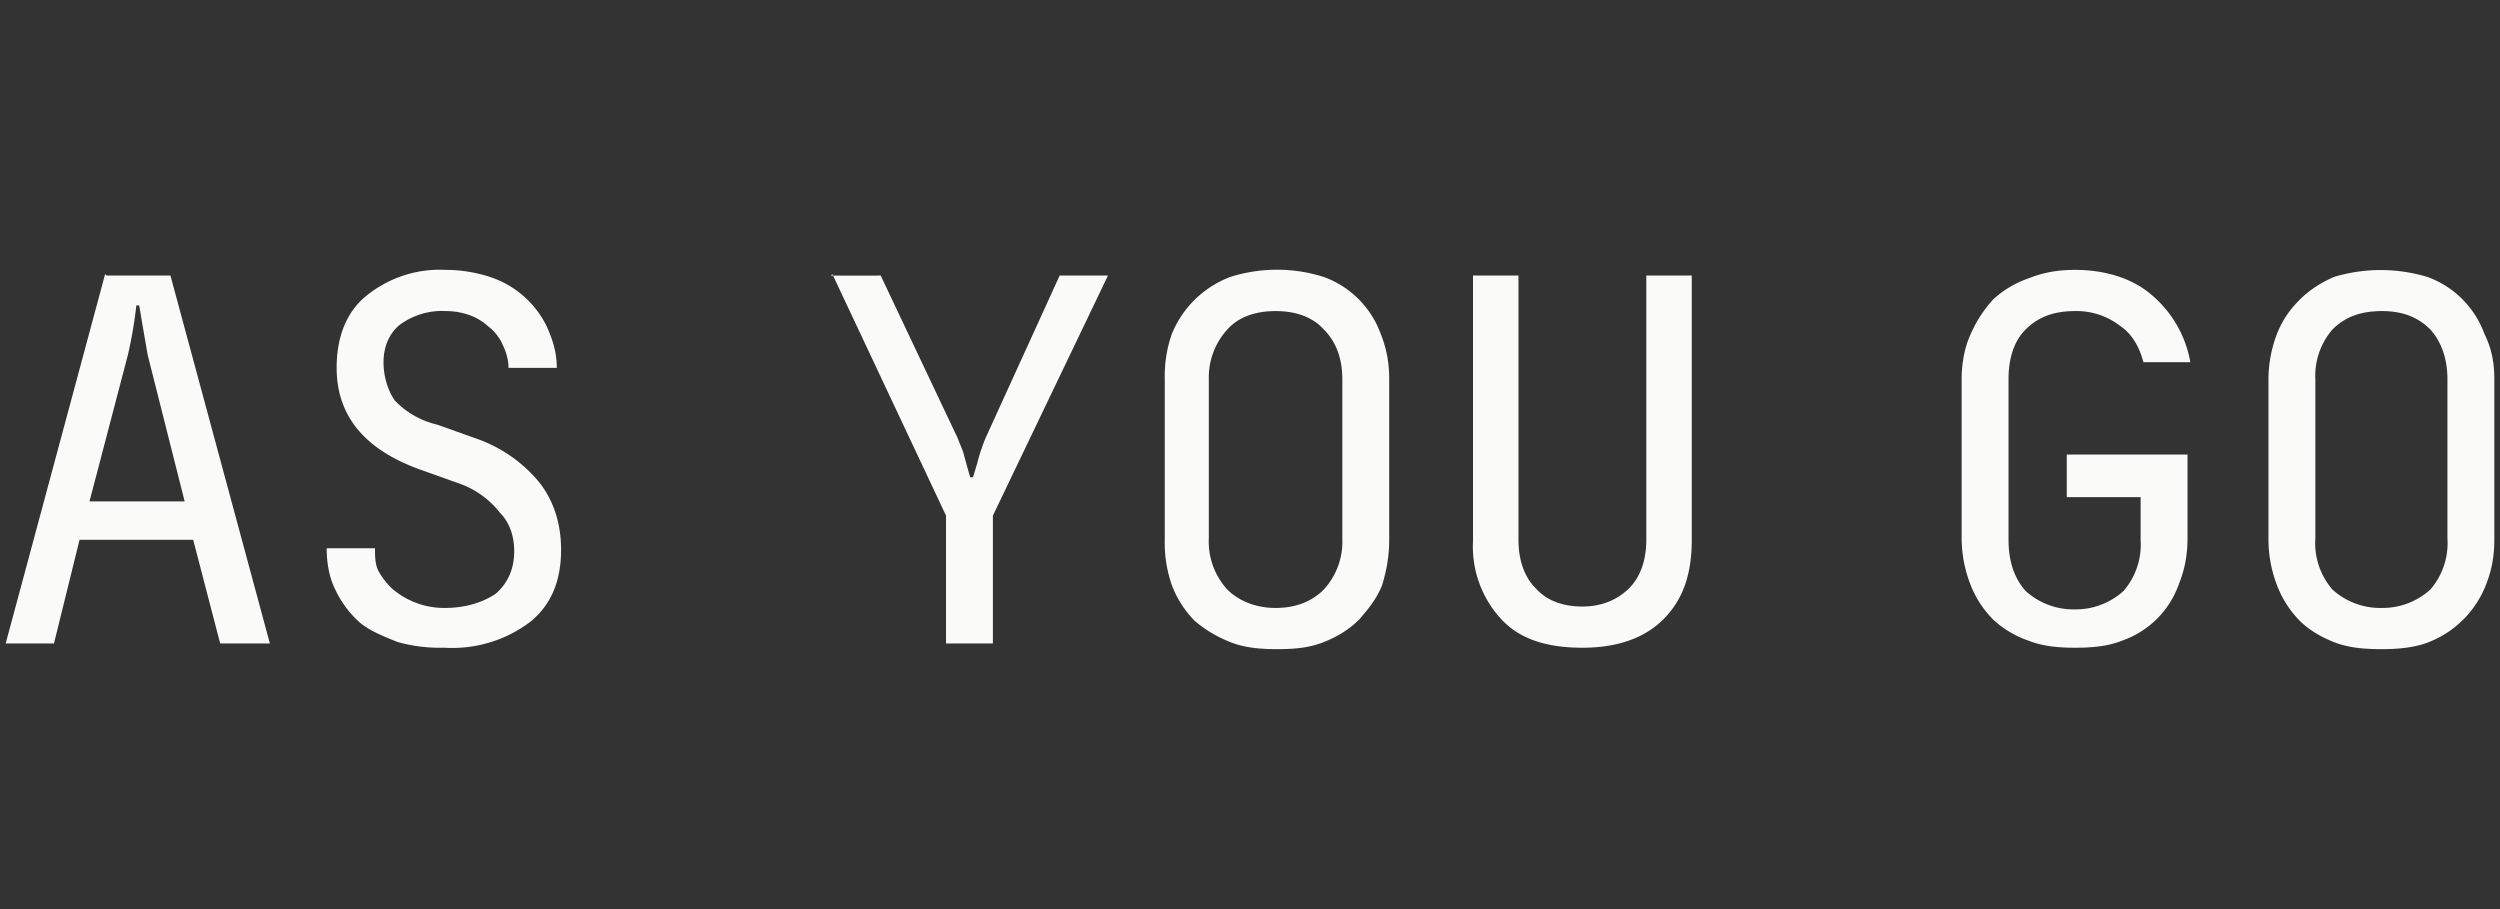 <svg xmlns="http://www.w3.org/2000/svg" width="176" height="64" fill="none"><rect width="100%" height="100%" fill="#333333" stroke="none"/><path fill="#FAFBF9" d="M31.2 45.6a11 11 0 0 1-3.2-.4c-1-.4-2-.8-2.7-1.4a7.2 7.2 0 0 1-1.7-2.3c-.4-.8-.6-1.8-.6-2.9h3.4c0 .6 0 1.2.3 1.7s.7 1 1.1 1.3a5.6 5.6 0 0 0 3.5 1.2c1.5 0 2.7-.4 3.6-1 .9-.8 1.3-1.8 1.3-3 0-1-.3-2-1-2.7a6.3 6.3 0 0 0-2.7-2l-2.8-1c-4-1.4-6-3.8-6-7.2 0-2.2.7-3.9 2-5a8.2 8.2 0 0 1 5.7-1.9c1.1 0 2.2.2 3.1.5a6.8 6.8 0 0 1 4 3.5c.4.9.7 1.8.7 2.9h-3.4c0-.6-.2-1.2-.4-1.6-.2-.5-.6-1-1-1.3a4 4 0 0 0-1.3-.8 5 5 0 0 0-1.7-.3 5 5 0 0 0-3.3 1c-.7.6-1.1 1.5-1.1 2.6 0 1 .3 2 .8 2.7a6 6 0 0 0 3 1.7l2.8 1A10 10 0 0 1 38 34c1 1.3 1.5 2.9 1.5 4.7 0 2.2-.7 3.9-2.2 5.1a9.1 9.1 0 0 1-6 1.8ZM7.5 19.4H12l7 25.9h-3.5L13.6 38h-8l-1.8 7.3H.4l7-26ZM6.3 35.3H13L10.4 25a534.5 534.5 0 0 1-.6-3.5h-.2A31 31 0 0 1 9 25L6.3 35.3Zm105.1 10.3c-2.5 0-4.4-.6-5.7-2a7.5 7.5 0 0 1-2-5.5V19.4h3.2V38c0 1.4.4 2.6 1.2 3.4.7.8 1.8 1.3 3.3 1.3 1.4 0 2.5-.5 3.3-1.3.8-.8 1.2-2 1.2-3.4V19.4h3.2V38c0 2.4-.6 4.2-2 5.6-1.3 1.3-3.2 2-5.7 2Zm-26.3-7.7a5 5 0 0 0 1.3 3.6c.8.8 2 1.3 3.4 1.3 1.5 0 2.6-.5 3.4-1.3a5 5 0 0 0 1.3-3.6V26.7c0-1.4-.4-2.6-1.3-3.5-.8-.9-2-1.3-3.4-1.3s-2.6.4-3.4 1.3a5 5 0 0 0-1.3 3.5V38ZM82 26.7a9 9 0 0 1 .5-3.2 7.2 7.2 0 0 1 4.1-4 10.9 10.9 0 0 1 6.6 0 6.7 6.7 0 0 1 4 4c.4 1 .6 2 .6 3.2V38c0 1.2-.2 2.2-.5 3.2-.4 1-1 1.7-1.6 2.4-.7.7-1.5 1.2-2.5 1.6-1 .4-2 .5-3.3.5-1.2 0-2.3-.1-3.3-.5s-1.8-.9-2.5-1.5a7.2 7.2 0 0 1-1.6-2.5A9 9 0 0 1 82 38V26.7Zm-23.5-7.3H62l5.4 11.4.4 1a168.2 168.2 0 0 0 .5 1.8h.2l.3-1a12.5 12.5 0 0 1 .6-1.8l5.2-11.4H78l-8.1 16.9v9h-3.3v-9l-8-17ZM163 37.9a5 5 0 0 0 1.2 3.6 5 5 0 0 0 3.5 1.3 5 5 0 0 0 3.4-1.3 5 5 0 0 0 1.2-3.6V26.7c0-1.4-.4-2.6-1.2-3.5-.9-.9-2-1.3-3.4-1.3-1.5 0-2.6.4-3.5 1.3a5 5 0 0 0-1.2 3.5V38Zm-3.3-11.2a9 9 0 0 1 .6-3.2c.4-1 .9-1.7 1.6-2.4.7-.7 1.5-1.2 2.4-1.6a11.4 11.4 0 0 1 6.6 0 6.7 6.7 0 0 1 4 4c.5 1 .7 2 .7 3.2V38c0 1.2-.2 2.2-.6 3.2a7.1 7.1 0 0 1-4 4c-1 .4-2.2.5-3.3.5-1.3 0-2.4-.1-3.4-.5s-1.8-.9-2.4-1.5a7.2 7.2 0 0 1-1.6-2.5 9 9 0 0 1-.6-3.2V26.7ZM145.5 32h8.5v5.9c0 1.2-.2 2.2-.6 3.2a6.5 6.5 0 0 1-4 4c-1 .4-2.1.5-3.3.5-1.2 0-2.3-.1-3.3-.5a7 7 0 0 1-2.5-1.5 7.2 7.2 0 0 1-1.6-2.5 9 9 0 0 1-.6-3.2V26.7c0-1.1.2-2.2.6-3.1a9 9 0 0 1 1.6-2.5 7 7 0 0 1 2.5-1.5c1-.4 2-.6 3.3-.6 2.1 0 4 .6 5.3 1.7a8 8 0 0 1 2.8 4.8h-3.3c-.3-1.1-.8-2-1.7-2.6a5 5 0 0 0-3.1-1c-1.5 0-2.6.4-3.5 1.3-.8.8-1.2 2-1.2 3.5V38c0 1.5.4 2.7 1.2 3.6a5 5 0 0 0 3.5 1.3 5 5 0 0 0 3.4-1.3 5 5 0 0 0 1.2-3.6v-3h-5.2v-3Z"/></svg>